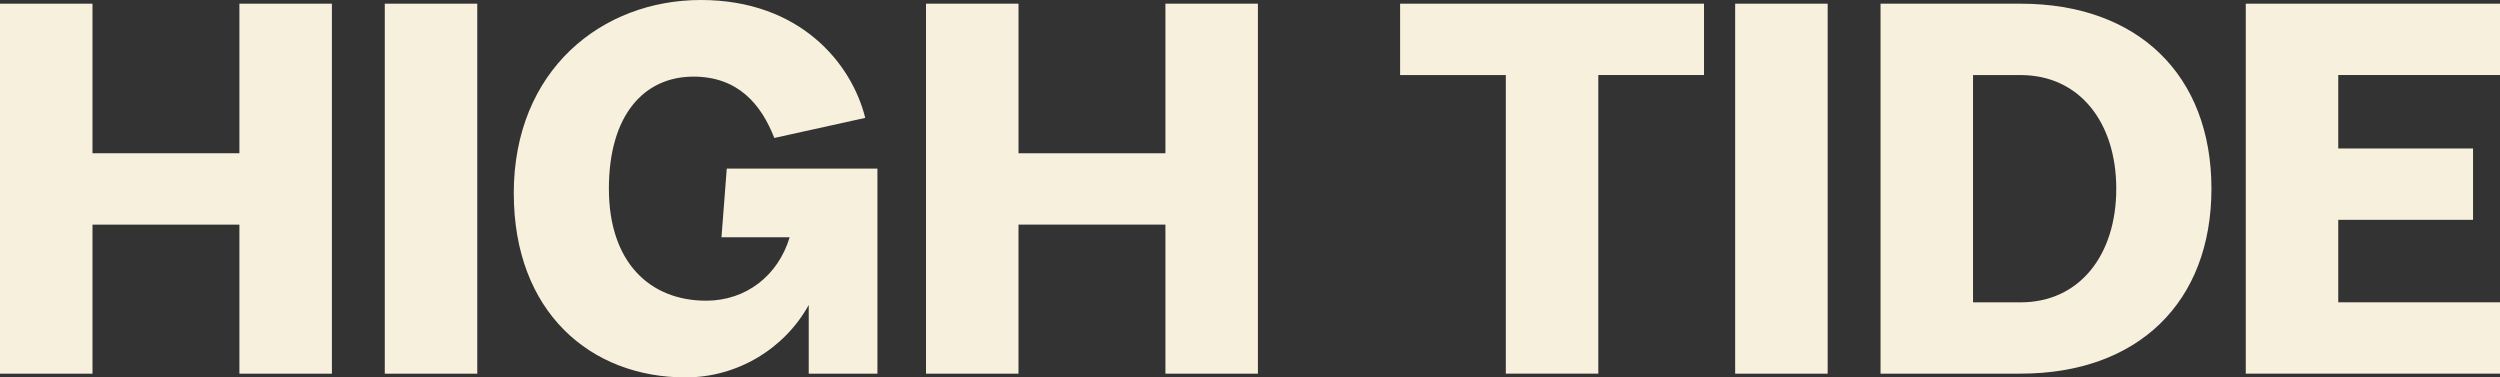 <svg viewBox="0 0 576.83 87.07" xmlns="http://www.w3.org/2000/svg" data-name="Layer 1" id="Layer_1">
  <rect x="0" y="0" width="576.83" height="87.07" fill="#333333" stroke="none"/>
  <defs>
    <style>
      .cls-1 {
        fill: #f7f0dd;
      }
    </style>
  </defs>
  <path d="M55.24,51.83H21.34v34.39H0V.85h21.34v34.51h33.9V.85h21.34v85.37h-21.34v-34.39Z" class="cls-1"></path>
  <path d="M88.78.85h21.34v85.37h-21.34V.85Z" class="cls-1"></path>
  <path d="M118.54,44.64c0-28.54,20.37-44.64,43.17-44.64s34.76,14.51,37.93,27.2l-20.98,4.63c-3.05-7.81-8.41-14.15-18.66-14.15-11.34,0-19.51,8.78-19.51,25.85s9.51,25.85,22.44,25.85c9.15,0,16.59-5.73,19.27-14.63h-15.73l1.22-15.85h34.76v47.32h-15.85v-15.85c-5.61,10.12-16.46,16.71-28.42,16.71-21.95,0-39.63-15.12-39.63-42.44Z" class="cls-1"></path>
  <path d="M268.9,51.83h-33.9v34.39h-21.34V.85h21.34v34.51h33.9V.85h21.34v85.37h-21.34v-34.39Z" class="cls-1"></path>
  <path d="M347.44,17.32h-24.39V.85h70.12v16.46h-24.39v68.9h-21.34V17.32Z" class="cls-1"></path>
  <path d="M400.36.85h21.34v85.37h-21.34V.85Z" class="cls-1"></path>
  <path d="M433.9.85h32.32c27.07,0,44.03,16.46,44.03,42.68s-16.95,42.68-44.03,42.68h-32.32V.85ZM466.22,69.76c13.54,0,22.07-10.85,22.07-26.22s-8.54-26.22-22.07-26.22h-10.98v52.44h10.98Z" class="cls-1"></path>
  <path d="M518.17.85h58.66v16.46h-37.32v16.95h31.1v16.46h-31.1v19.03h37.32v16.46h-58.66V.85Z" class="cls-1"></path>
</svg>